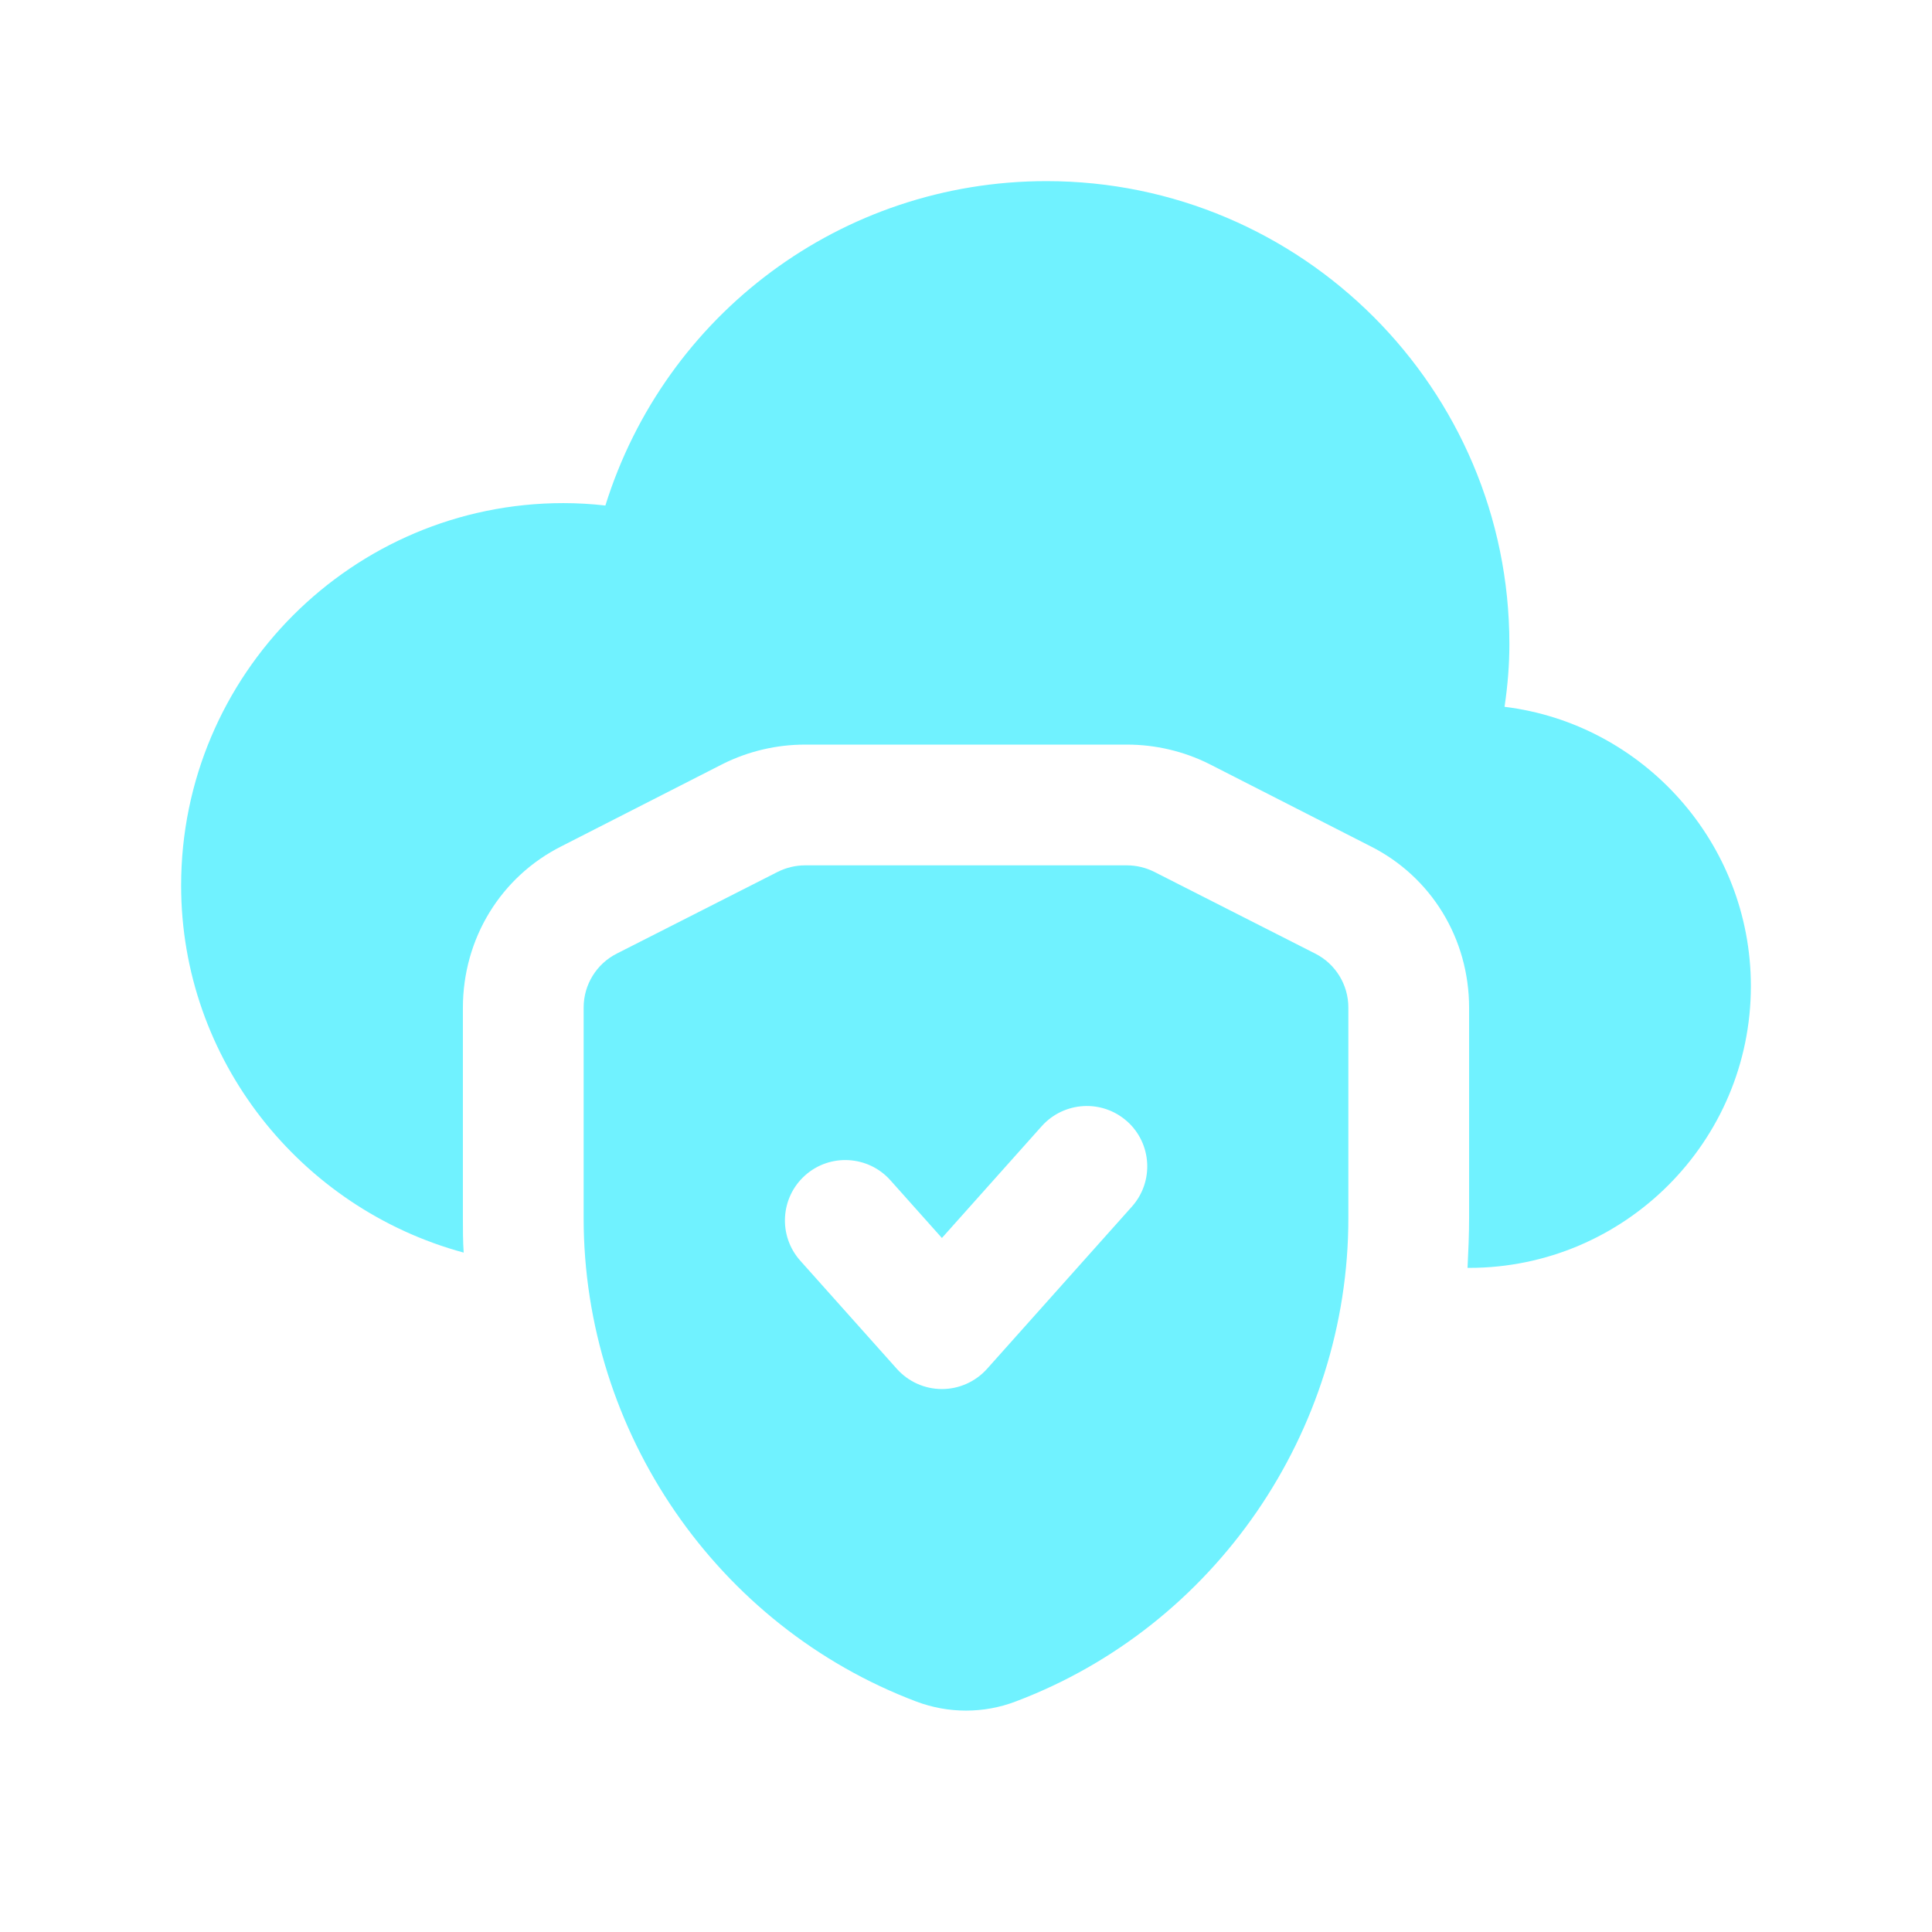 <svg width="32" height="32" viewBox="0 0 32 32" fill="none" xmlns="http://www.w3.org/2000/svg">
<path d="M29 16.333C29 18.907 26.907 21 24.333 21H24.307C24.32 20.733 24.333 20.453 24.333 20.173V16.693C24.333 15.547 23.707 14.52 22.693 14.013L20.027 12.653C19.6 12.44 19.133 12.333 18.667 12.333H13.333C12.867 12.333 12.4 12.44 11.973 12.653L9.307 14.013C8.293 14.52 7.667 15.547 7.667 16.693V20.173C7.667 20.36 7.667 20.56 7.68 20.747C4.973 20.013 3 17.547 3 14.667C3 11.173 5.84 8.333 9.333 8.333C9.56 8.333 9.8 8.347 10.027 8.373C11.013 5.213 13.933 3 17.333 3C21.56 3 25 6.44 25 10.667C25 11.013 24.973 11.347 24.92 11.707C27.213 11.987 29 13.96 29 16.333ZM22.333 16.687V20.177C22.333 23.721 20.12 26.937 16.825 28.181C16.559 28.283 16.279 28.333 16 28.333C15.721 28.333 15.443 28.283 15.177 28.183C11.88 26.937 9.667 23.721 9.667 20.177V16.687C9.667 16.311 9.879 15.965 10.215 15.795L12.881 14.441C13.021 14.371 13.176 14.333 13.333 14.333H18.667C18.824 14.333 18.979 14.371 19.119 14.441L21.785 15.795C22.121 15.965 22.333 16.311 22.333 16.687L22.333 16.687ZM18.667 18.572C18.253 18.204 17.623 18.243 17.255 18.652L15.601 20.505L14.747 19.548C14.379 19.137 13.747 19.1 13.335 19.468C12.923 19.836 12.887 20.468 13.255 20.881L14.855 22.673C15.045 22.885 15.316 23.007 15.601 23.007C15.887 23.007 16.157 22.885 16.348 22.673L18.748 19.985C19.116 19.572 19.08 18.941 18.668 18.572L18.667 18.572Z" fill="#70F2FF"/>
</svg>
